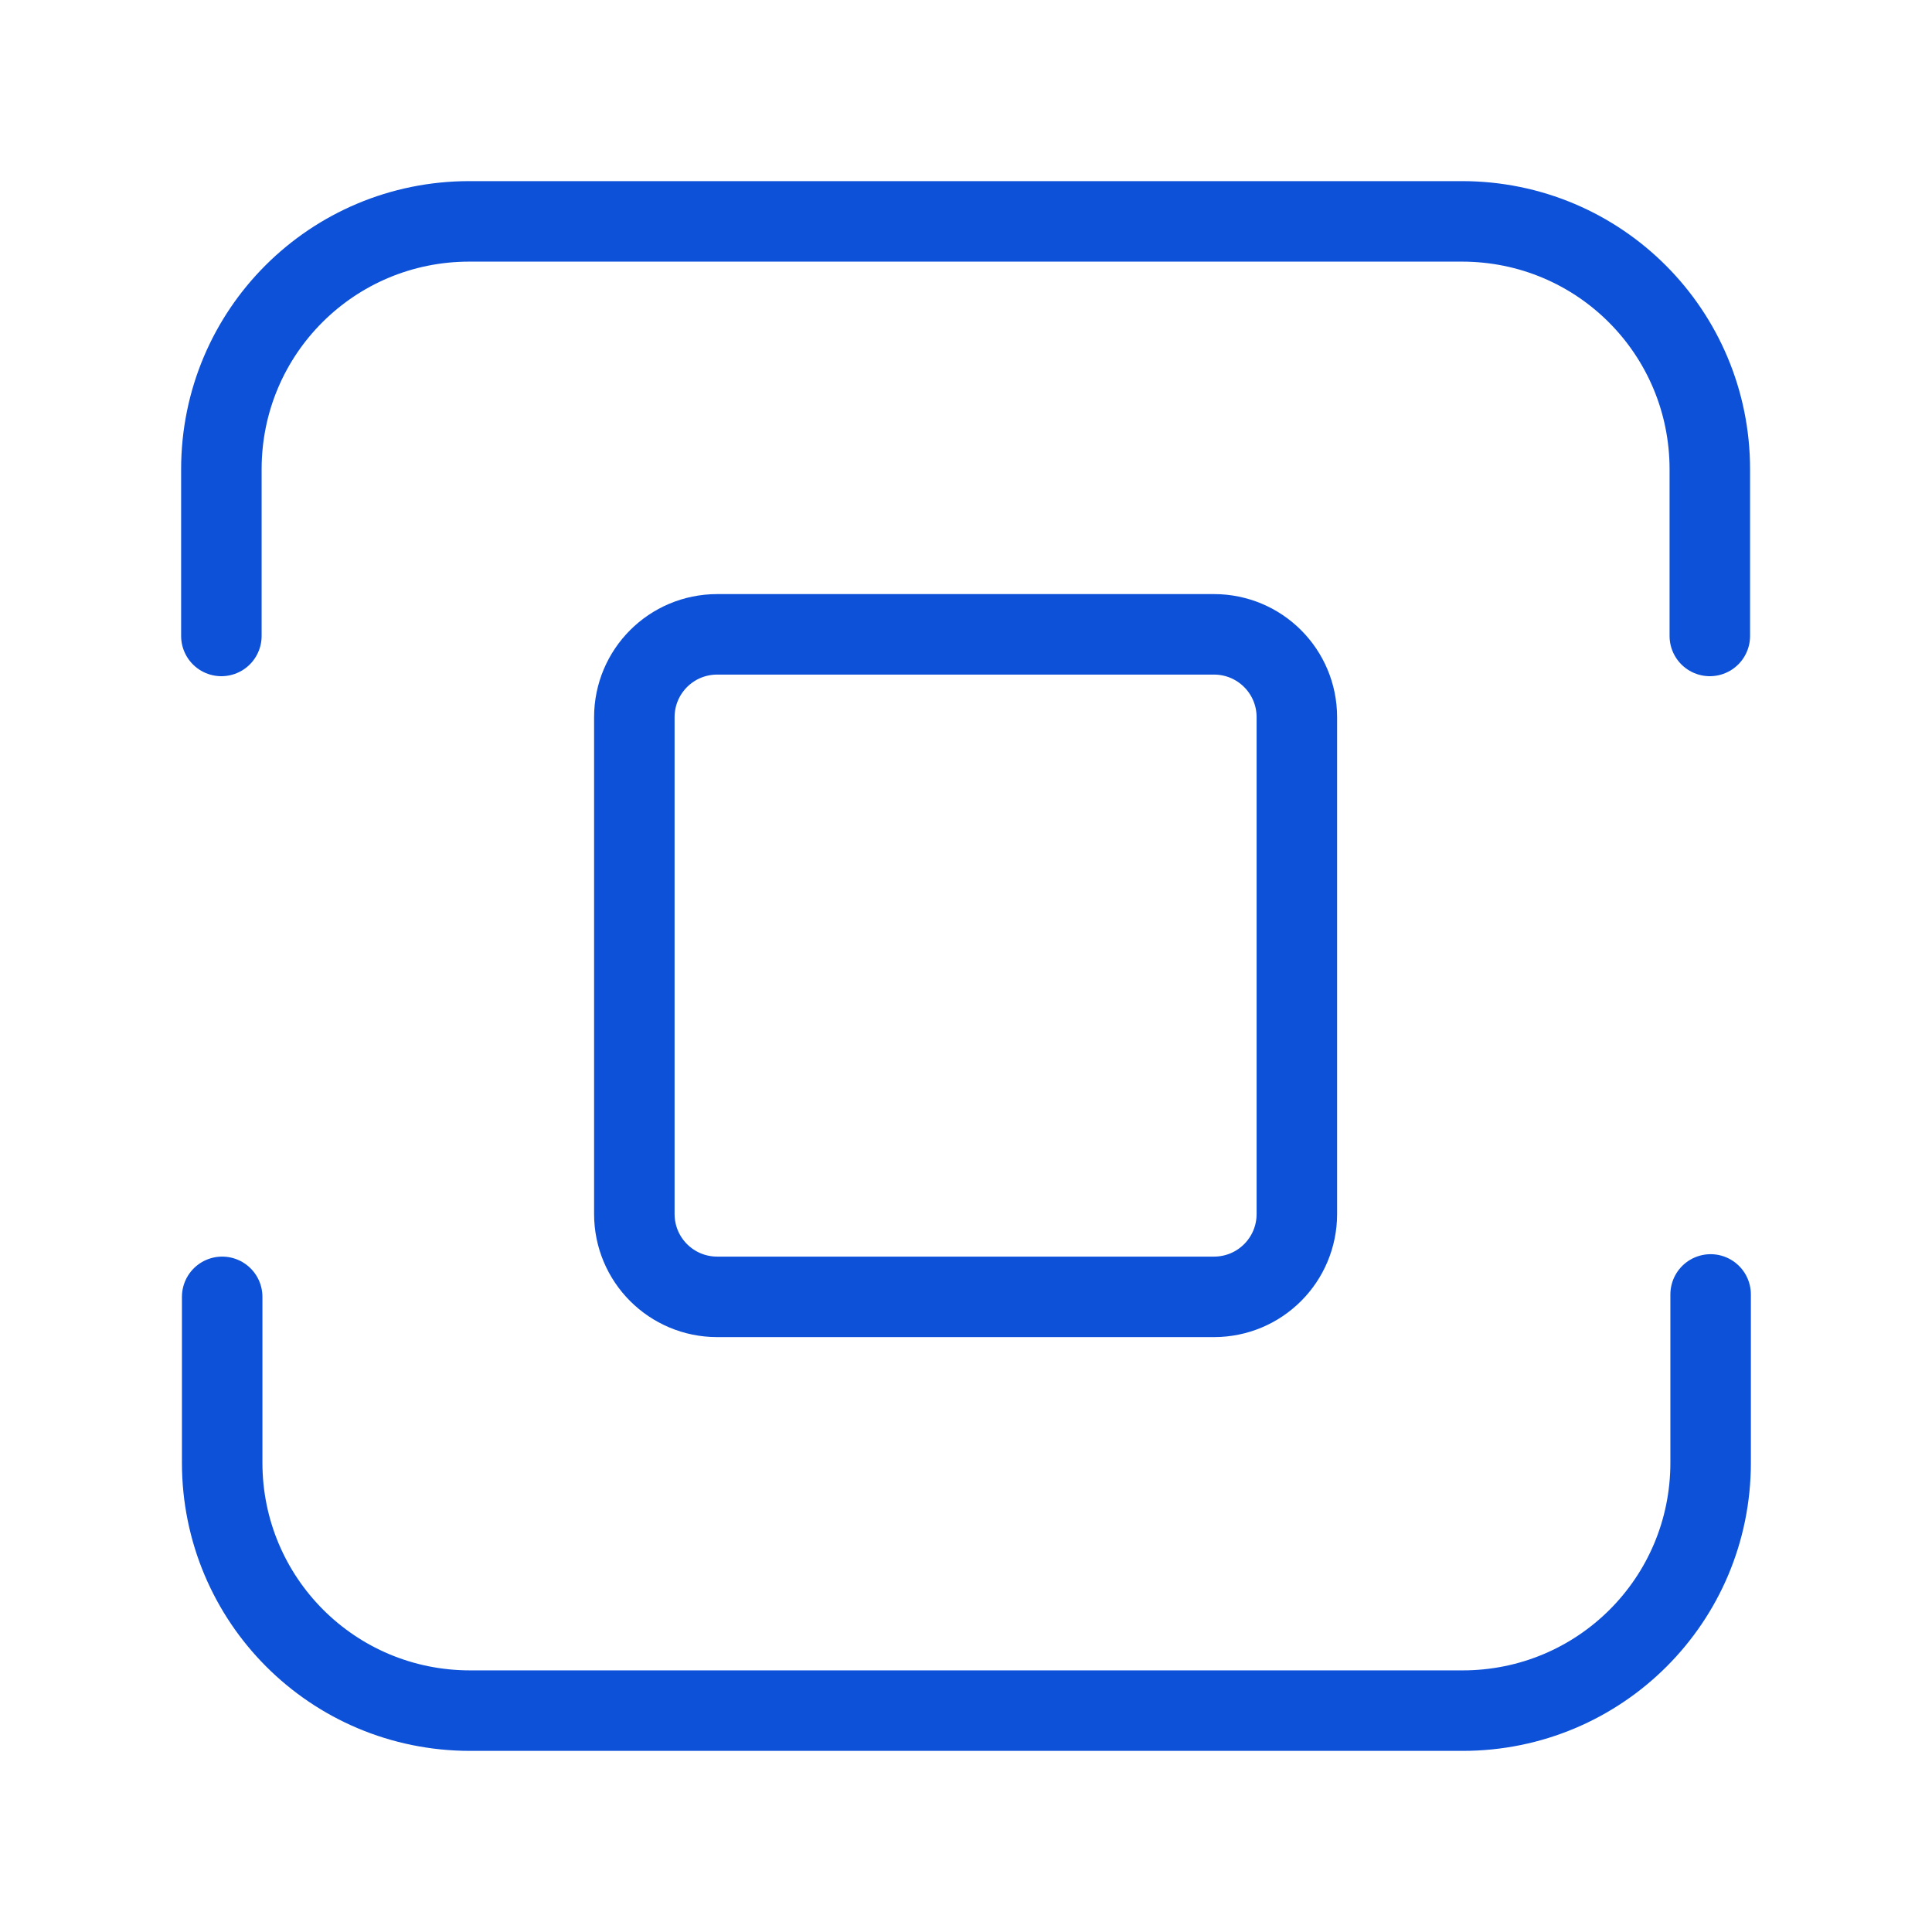 <?xml version="1.0" encoding="UTF-8"?> <svg xmlns="http://www.w3.org/2000/svg" xmlns:xlink="http://www.w3.org/1999/xlink" width="24px" height="24px" viewBox="0 0 24 24"> <title>Code Scanner</title> <g id="Finance" stroke="none" stroke-width="1" fill="none" fill-rule="evenodd"> <g id="Desktop" transform="translate(-427, -345)"> <g id="Code-Scanner" transform="translate(427, 345)"> <path d="M24,0 L24,24 L0,24 L0,0 L24,0 Z" id="Vector"></path> <g id="Group" transform="translate(2.75, 2.75)" fill-rule="nonzero" stroke="#0D51D9" stroke-dasharray="0,0" stroke-linecap="round" stroke-linejoin="round"> <path d="M0,5.15 L0,3.08 C0,1.37 1.38,0 3.08,0 L15.41,0 C17.12,0 18.49,1.38 18.49,3.08 L18.49,5.15" id="Vector"></path> <path d="M18.5,13.33 L18.5,15.42 C18.5,17.13 17.12,18.5 15.42,18.5 L3.09,18.5 C1.38,18.5 0.01,17.12 0.01,15.42 L0.01,13.36" id="Vector"></path> <path d="M6.16,13.36 C5.59,13.36 5.13,12.9 5.13,12.33 L5.13,6.16 C5.13,5.59 5.59,5.13 6.16,5.13 L12.33,5.13 C12.9,5.13 13.36,5.59 13.36,6.16 L13.36,12.33 C13.36,12.9 12.9,13.36 12.33,13.36 L6.16,13.36 Z" id="Vector"></path> </g> </g> </g> </g> </svg> 